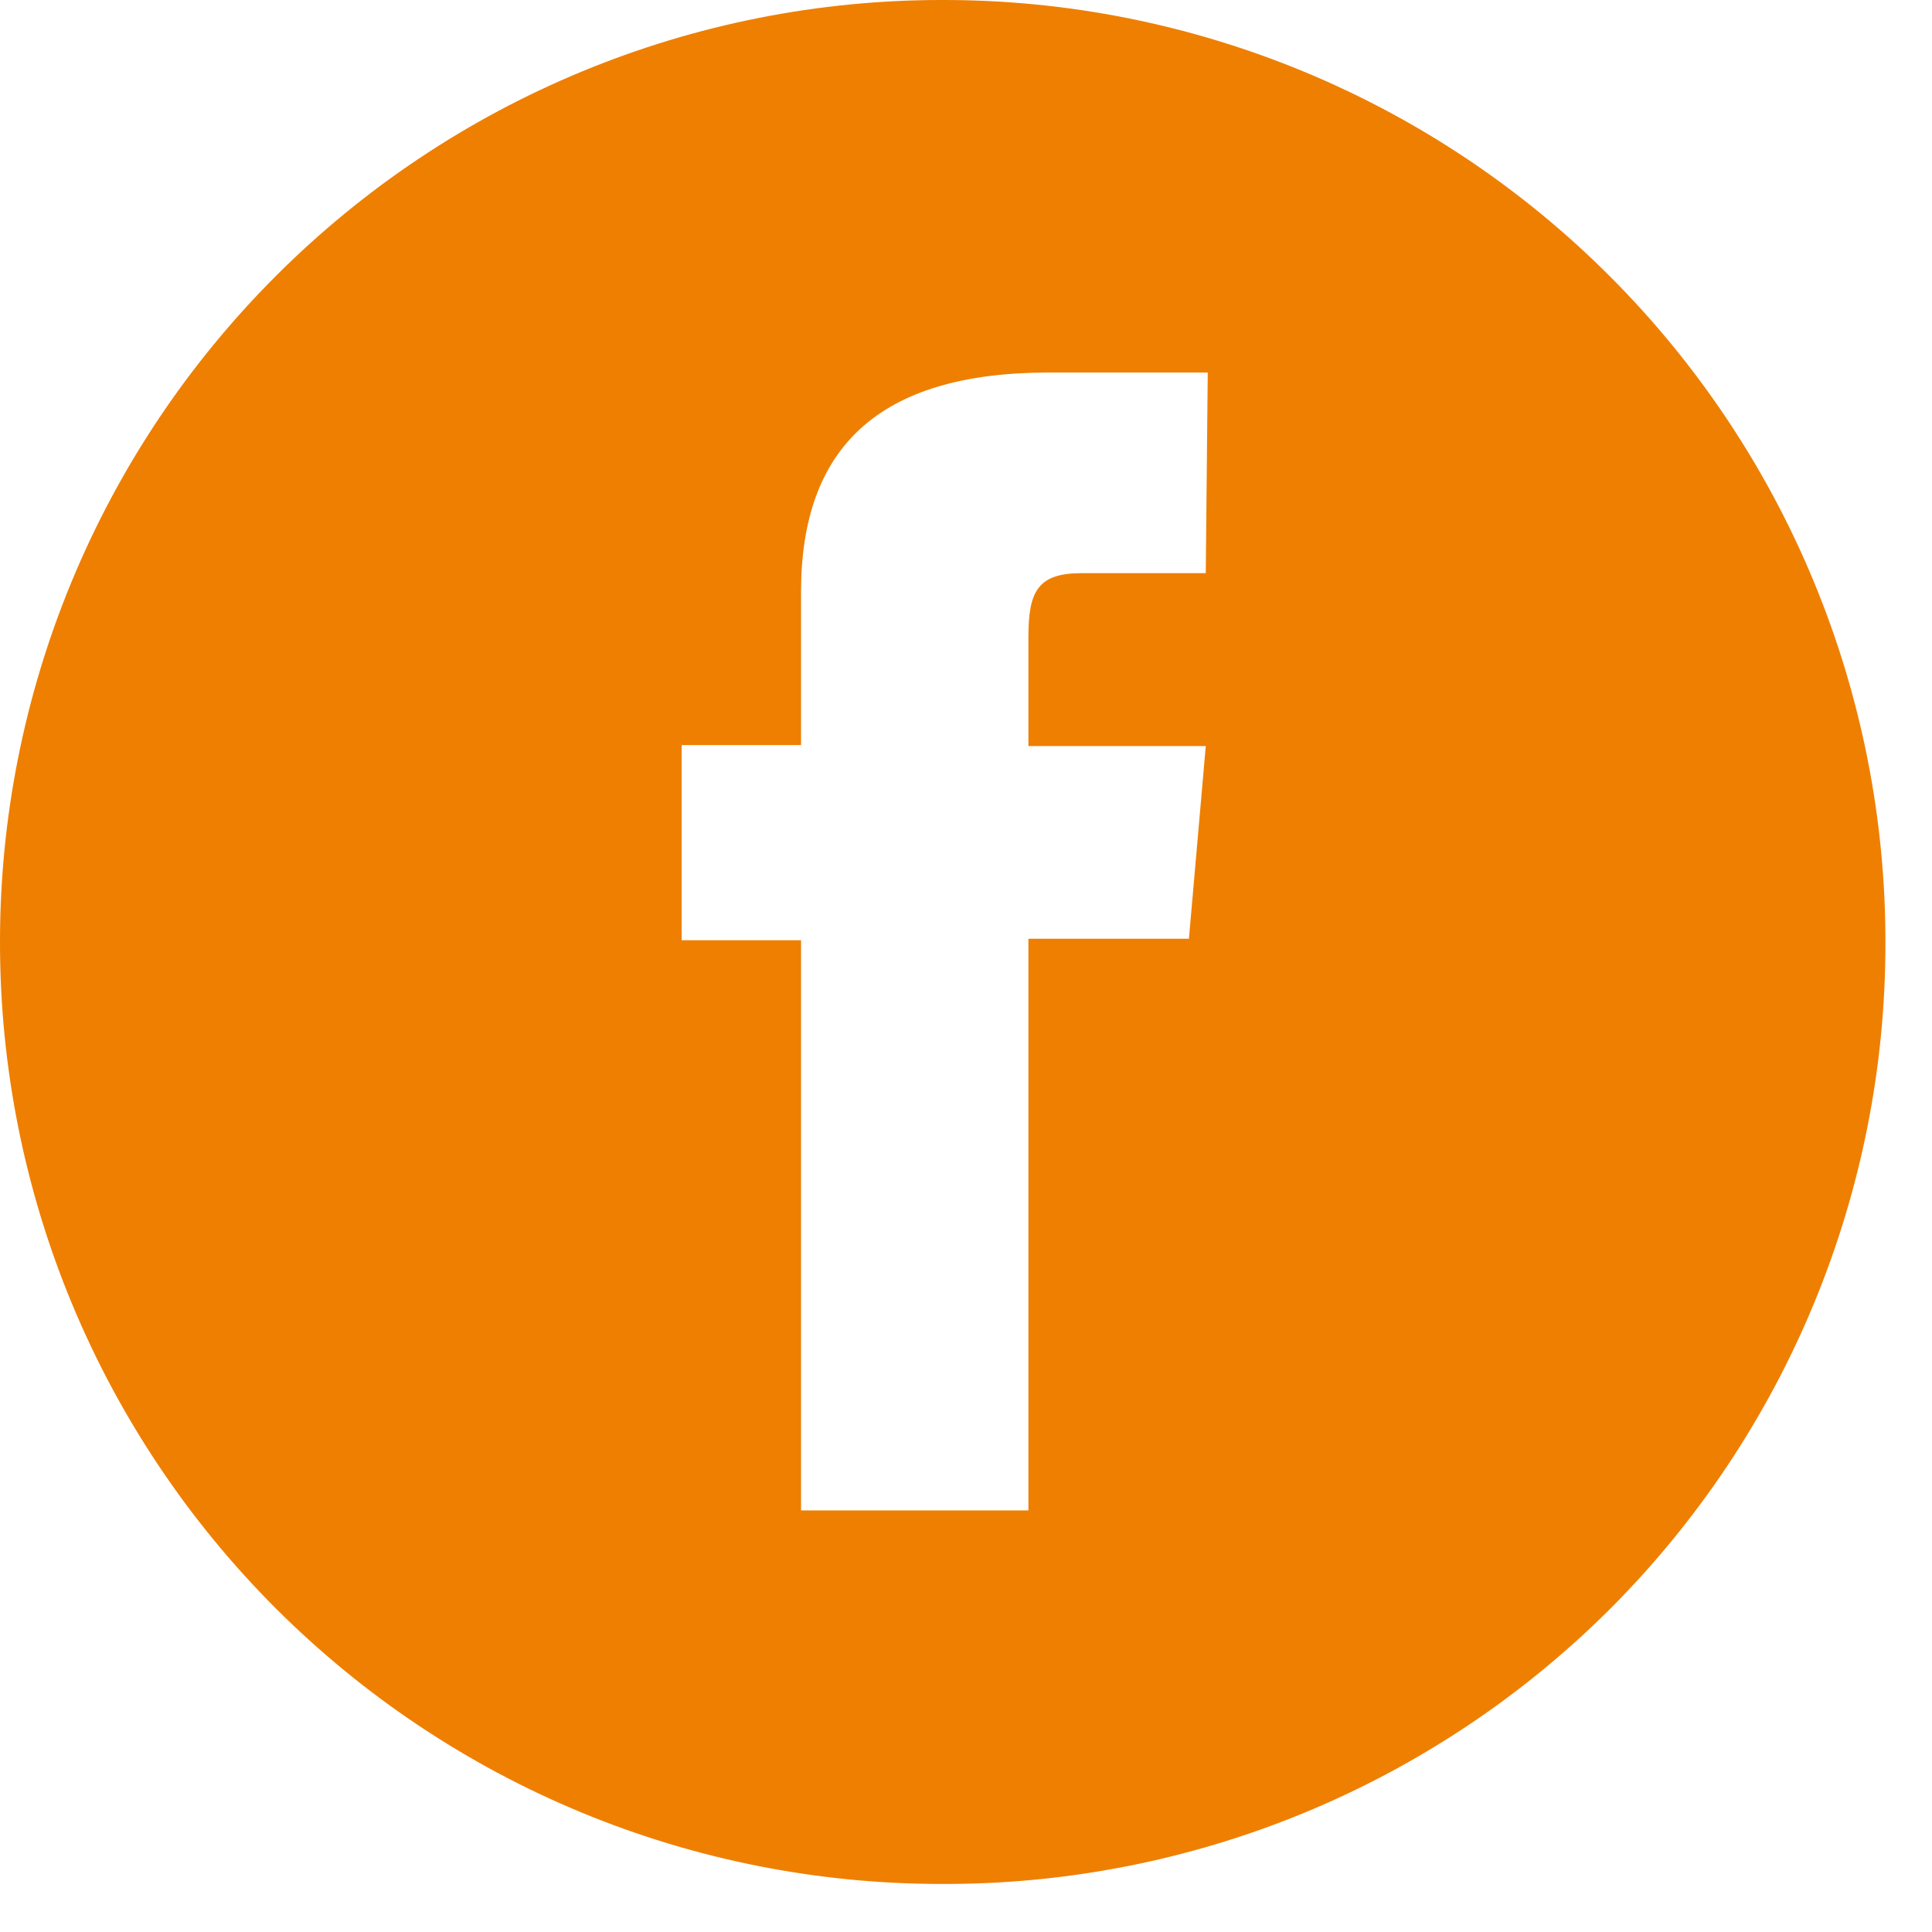 <svg width="39" height="39" viewBox="0 0 39 39" fill="none" xmlns="http://www.w3.org/2000/svg">
<path d="M32.49 5.57C30.723 3.802 28.625 2.4 26.315 1.444C24.005 0.488 21.53 -0.003 19.03 1.04576e-05C16.53 -0.003 14.055 0.488 11.745 1.444C9.435 2.4 7.337 3.802 5.57 5.57C3.802 7.337 2.4 9.435 1.444 11.745C0.488 14.055 -0.003 16.53 1.04576e-05 19.03C1.04576e-05 21.525 0.491 23.996 1.446 26.301C2.401 28.606 3.801 30.701 5.565 32.465C7.329 34.229 9.424 35.629 11.729 36.584C14.034 37.539 16.505 38.03 19 38.03C21.503 38.041 23.983 37.556 26.298 36.606C28.613 35.655 30.717 34.256 32.49 32.49C34.258 30.723 35.66 28.625 36.616 26.315C37.572 24.005 38.063 21.53 38.06 19.03C38.063 16.53 37.572 14.055 36.616 11.745C35.66 9.435 34.258 7.337 32.49 5.57ZM24.34 11.57H21.83C20.95 11.57 20.76 11.94 20.76 12.85V15.06H24.34L24 18.95H20.76V30.49H16.17V18.98H13.76V15.04H16.17V11.95C16.17 9.04 17.73 7.52 21.17 7.52H24.38L24.34 11.57Z" fill="#EF7F01"/>
</svg>
